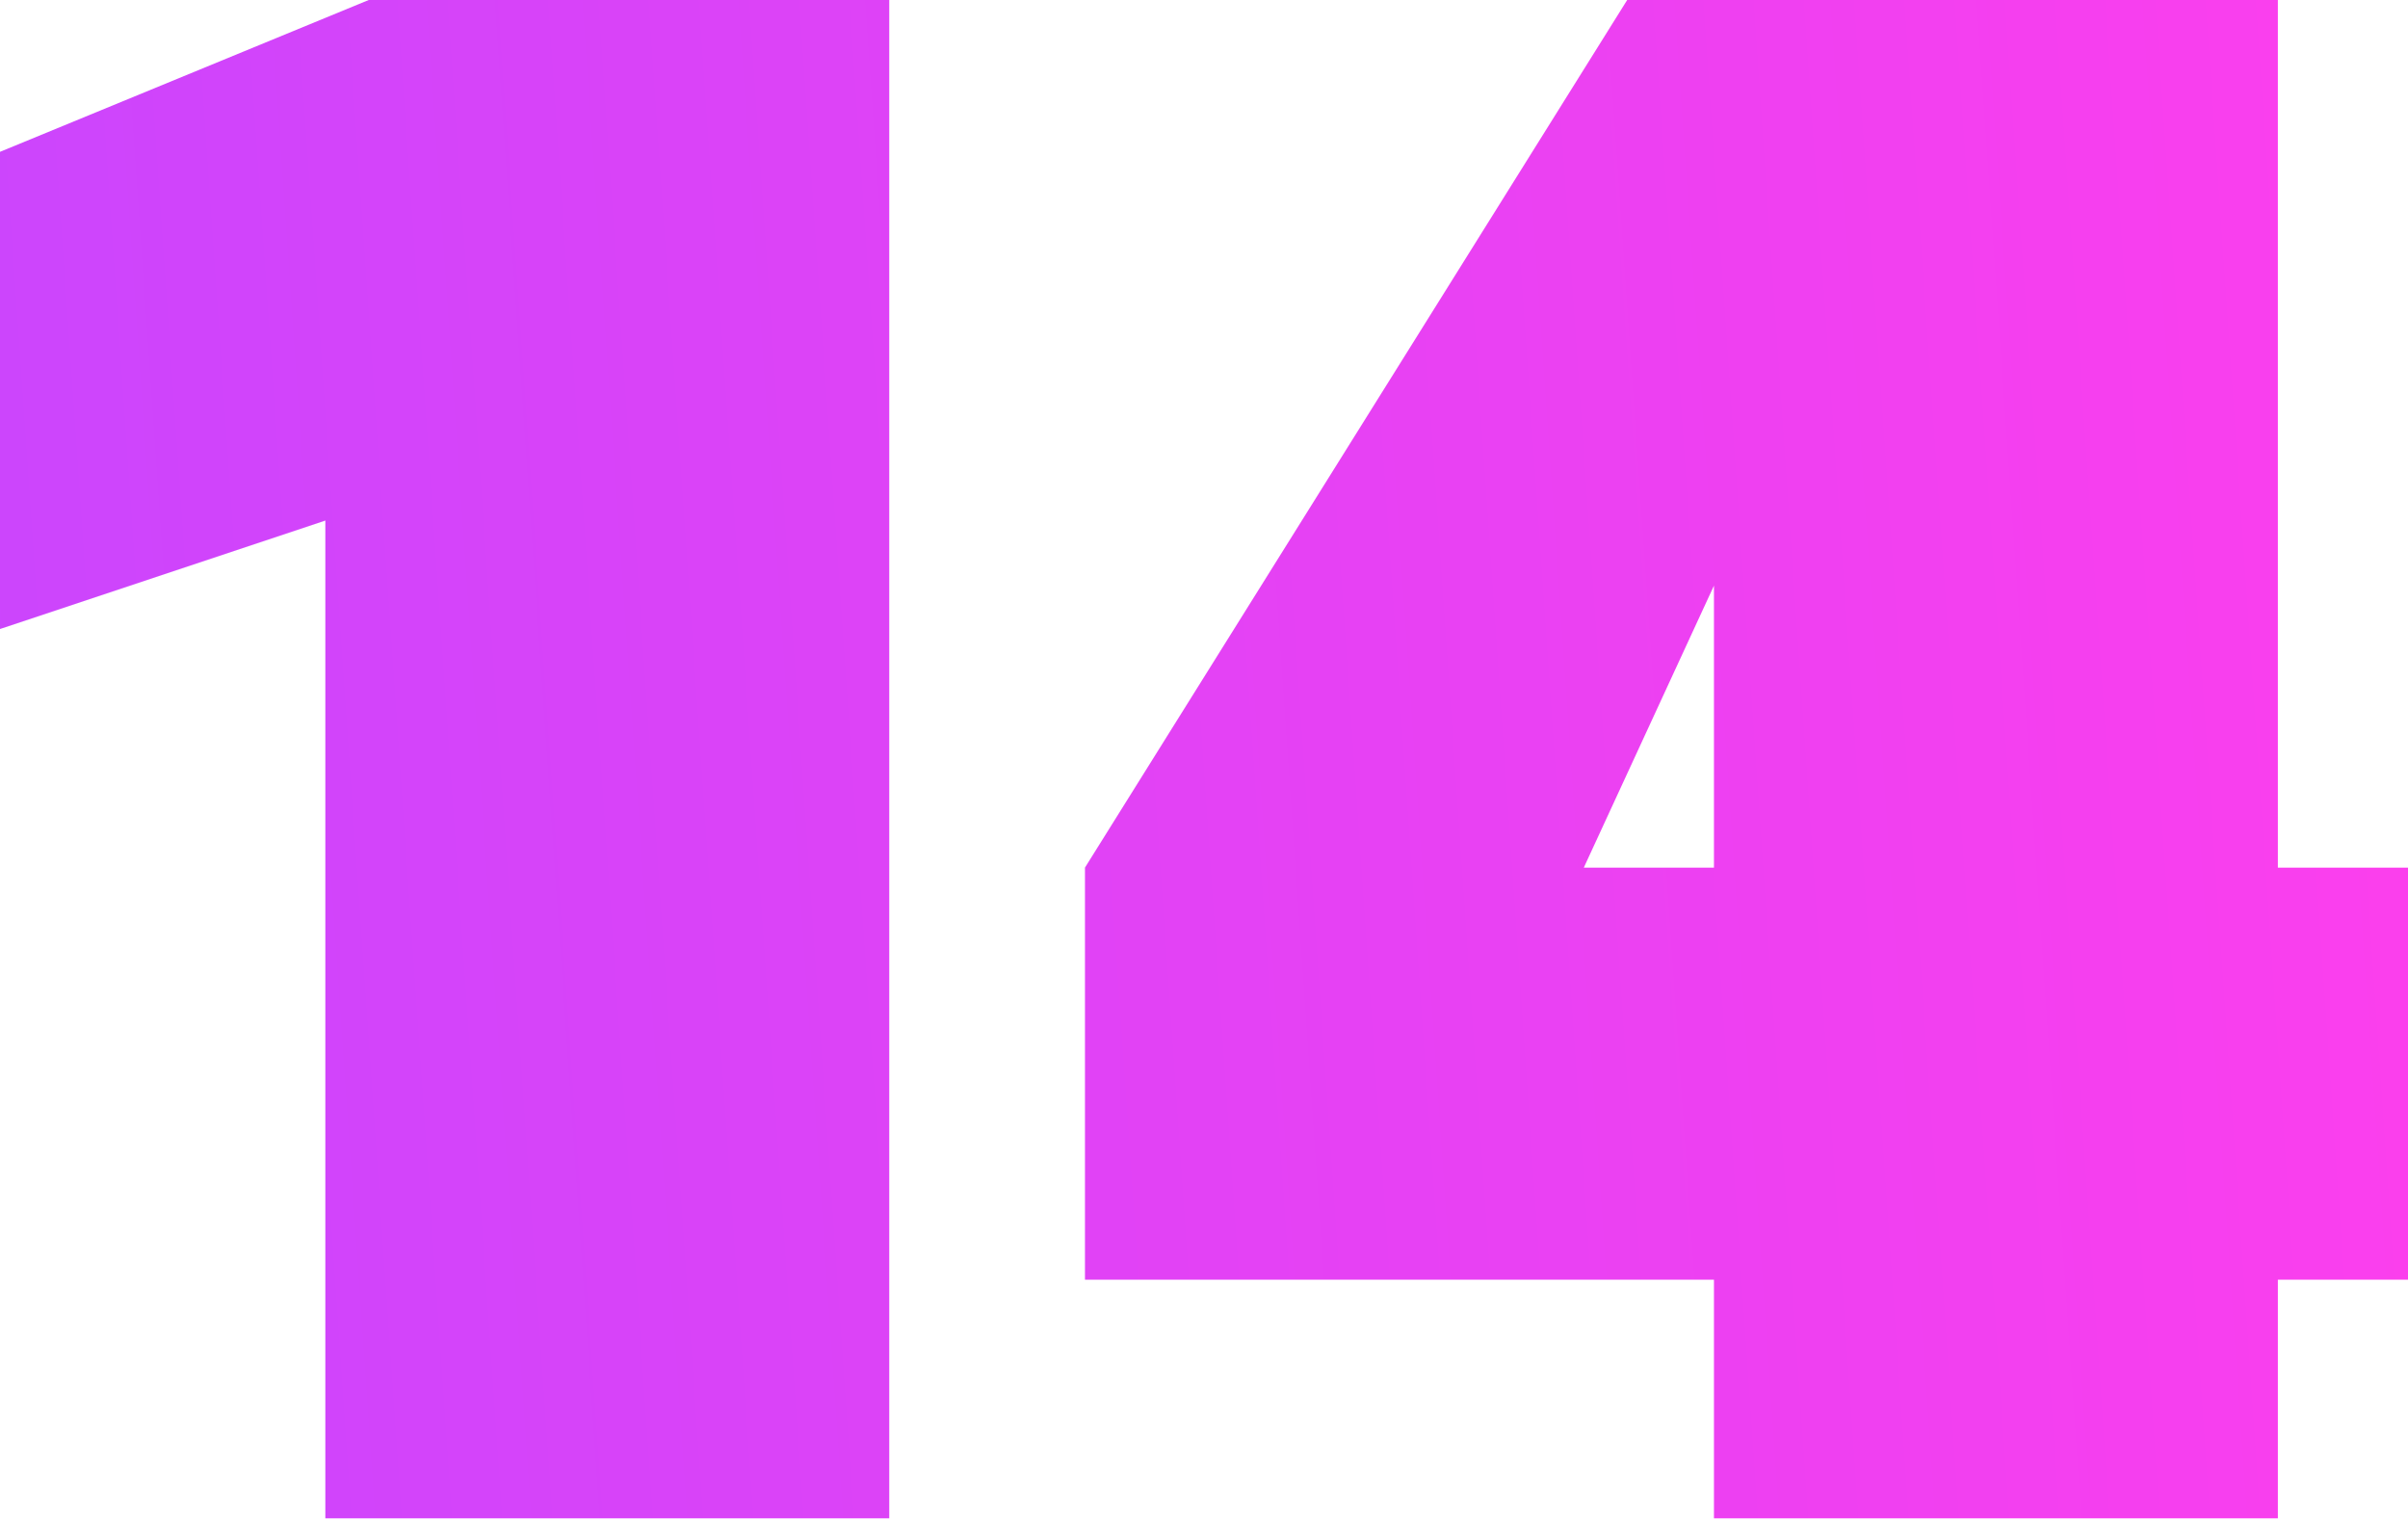 <?xml version="1.0" encoding="UTF-8"?> <svg xmlns="http://www.w3.org/2000/svg" width="160" height="101" viewBox="0 0 160 101" fill="none"> <path d="M24.5 -3.81771e-06L0 10.088V41.793L21.617 34.587V100.88H59.087V-3.81771e-06H24.5ZM151.353 57.645V-3.81771e-06H108.119L72.091 57.645V85.027H113.884V100.88H151.353V85.027H160V57.645H151.353ZM105.237 57.645L113.884 38.911V57.645H105.237Z" fill="url(#paint0_linear)"></path> <defs> <linearGradient id="paint0_linear" x1="165.251" y1="-43.234" x2="-30.715" y2="-29.687" gradientUnits="userSpaceOnUse"> <stop stop-color="#FF3EEC"></stop> <stop offset="1" stop-color="#C446FF"></stop> </linearGradient> </defs> </svg> 